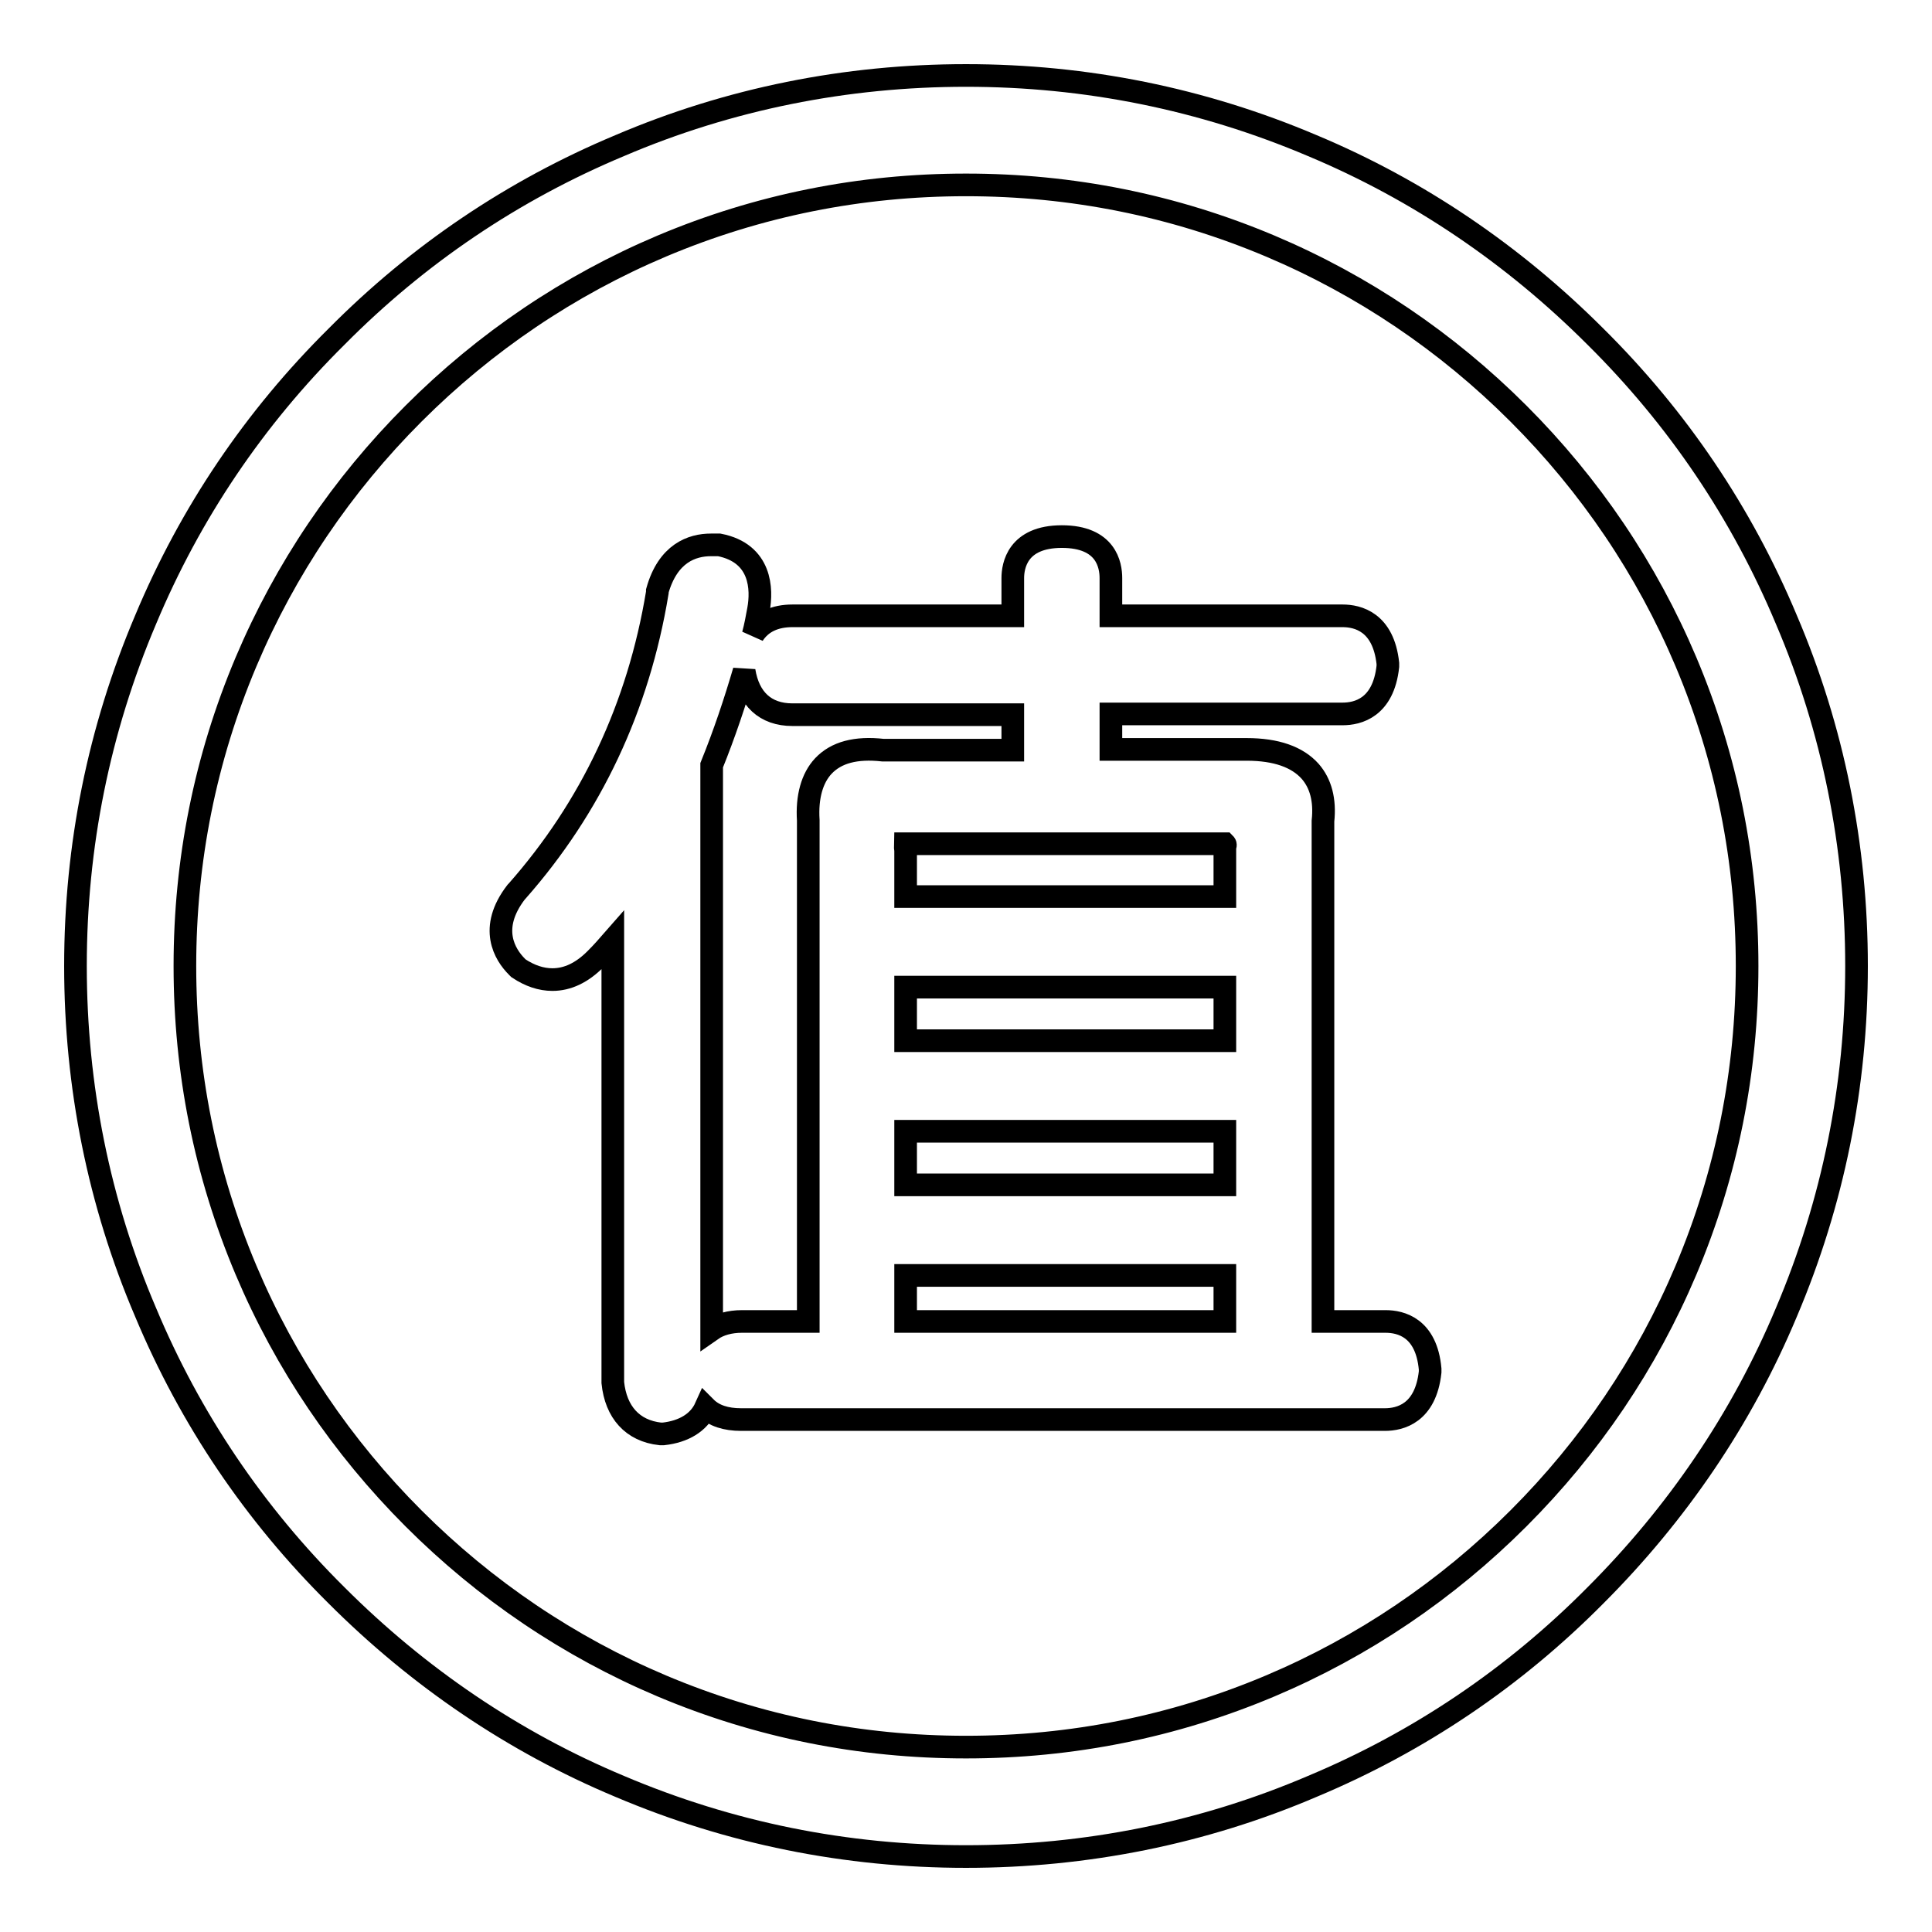 <?xml version="1.0" encoding="utf-8"?>
<!-- Svg Vector Icons : http://www.onlinewebfonts.com/icon -->
<!DOCTYPE svg PUBLIC "-//W3C//DTD SVG 1.1//EN" "http://www.w3.org/Graphics/SVG/1.1/DTD/svg11.dtd">
<svg version="1.1" xmlns="http://www.w3.org/2000/svg" xmlns:xlink="http://www.w3.org/1999/xlink" x="0px" y="0px" viewBox="0 0 256 256" enable-background="new 0 0 256 256" xml:space="preserve">
<g><g><path stroke-width="3" fill-opacity="0" stroke="#000000"  d="M236.7,82.1c-5.9-14.1-14.4-26.7-25.3-37.5c-10.8-10.8-23.4-19.4-37.5-25.3c-14.6-6.2-30-9.3-45.9-9.3s-31.4,3.1-45.9,9.3C68,25.2,55.4,33.7,44.6,44.6C33.7,55.4,25.2,68,19.3,82.1c-6.2,14.6-9.3,30-9.3,45.9s3.1,31.4,9.3,45.9c5.9,14.1,14.4,26.7,25.3,37.5c10.8,10.8,23.4,19.4,37.5,25.3c14.6,6.2,30,9.3,45.9,9.3s31.4-3.1,45.9-9.3c14.1-5.9,26.7-14.4,37.5-25.3c10.8-10.8,19.4-23.4,25.3-37.5c6.2-14.6,9.3-30,9.3-45.9S242.9,96.6,236.7,82.1z M223.4,168.3c-5.2,12.3-12.7,23.4-22.2,32.9c-9.5,9.5-20.6,17-32.9,22.2c-12.8,5.4-26.3,8.1-40.3,8.1c-14,0-27.5-2.7-40.3-8.1c-12.3-5.2-23.4-12.7-32.9-22.2c-9.5-9.5-17-20.6-22.2-32.9c-5.4-12.8-8.1-26.3-8.1-40.3c0-14,2.7-27.5,8.1-40.3c5.2-12.3,12.7-23.4,22.2-32.9c9.5-9.5,20.6-17,32.9-22.2c12.8-5.4,26.3-8.1,40.3-8.1c14,0,27.5,2.7,40.3,8.1c12.3,5.2,23.4,12.7,32.9,22.2c9.5,9.5,17,20.6,22.2,32.9c5.4,12.8,8.1,26.3,8.1,40.3C231.5,142,228.8,155.5,223.4,168.3z"/><path stroke-width="3" fill-opacity="0" stroke="#000000"  d="M183.6,175.1h-8.3v-66.3c0.3-2.8-0.3-5-1.7-6.6c-1.7-1.9-4.5-2.9-8.4-2.9c-0.4,0-0.8,0-1.2,0h-16.8v-4.7h30.7c2,0,5.4-0.8,6-6.3l0-0.2l0-0.2c-0.6-5.5-4-6.3-6-6.3h-30.7v-5c0-1.7-0.6-5.5-6.5-5.5s-6.5,3.9-6.5,5.5v5H105c-2.3,0-4.1,0.8-5.2,2.5c0.3-1.1,0.5-2.2,0.7-3.3v0c0.5-2.7,0.4-7.5-5.2-8.6l-0.2,0c-0.3,0-0.6,0-0.9,0c-2.5,0-5.7,1.1-7.1,6.1l0,0.2c-2.5,15.2-8.8,28.5-18.6,39.6l-0.1,0.1c-3.7,4.8-1.5,8.3,0.1,9.9l0.1,0.1l0.1,0.1c1.5,1,3,1.5,4.5,1.5c2,0,3.9-0.9,5.7-2.7c0.9-0.9,1.6-1.7,2.3-2.5v58.4v0.2c0.4,3.9,2.6,6.4,6.3,6.8l0.2,0l0.2,0c2.7-0.3,4.7-1.5,5.6-3.5c1.1,1.1,2.7,1.6,4.7,1.6h85.3c2,0,5.4-0.8,6-6.3l0-0.2l0-0.2C189,175.9,185.6,175.1,183.6,175.1z M109.1,101.5c-1.5,1.6-2.2,4.1-2,7.2v66.4h-8.8c-1.6,0-3,0.4-4,1.1v-74.8c1.7-4.2,3.1-8.4,4.3-12.5c0.6,3.7,2.8,5.8,6.4,5.8h29.2v4.7h-17.2C113.4,99,110.8,99.7,109.1,101.5z M162.3,175.1H120V169h42.3V175.1L162.3,175.1z M162.3,157H120v-7.1h42.3V157L162.3,157z M162.3,137.9H120v-7.1h42.3V137.9L162.3,137.9z M162.3,112.2l0,0.1v6.5H120v-6l0-0.1c-0.1-0.6,0-0.8,0-0.9c0,0,0.2,0,0.4,0c0.2,0,0.3,0,0.5,0l0.1,0h40.3l0.1,0c0.4,0,0.8,0,0.9,0C162.4,111.9,162.4,112,162.3,112.2z"/></g></g>
</svg>